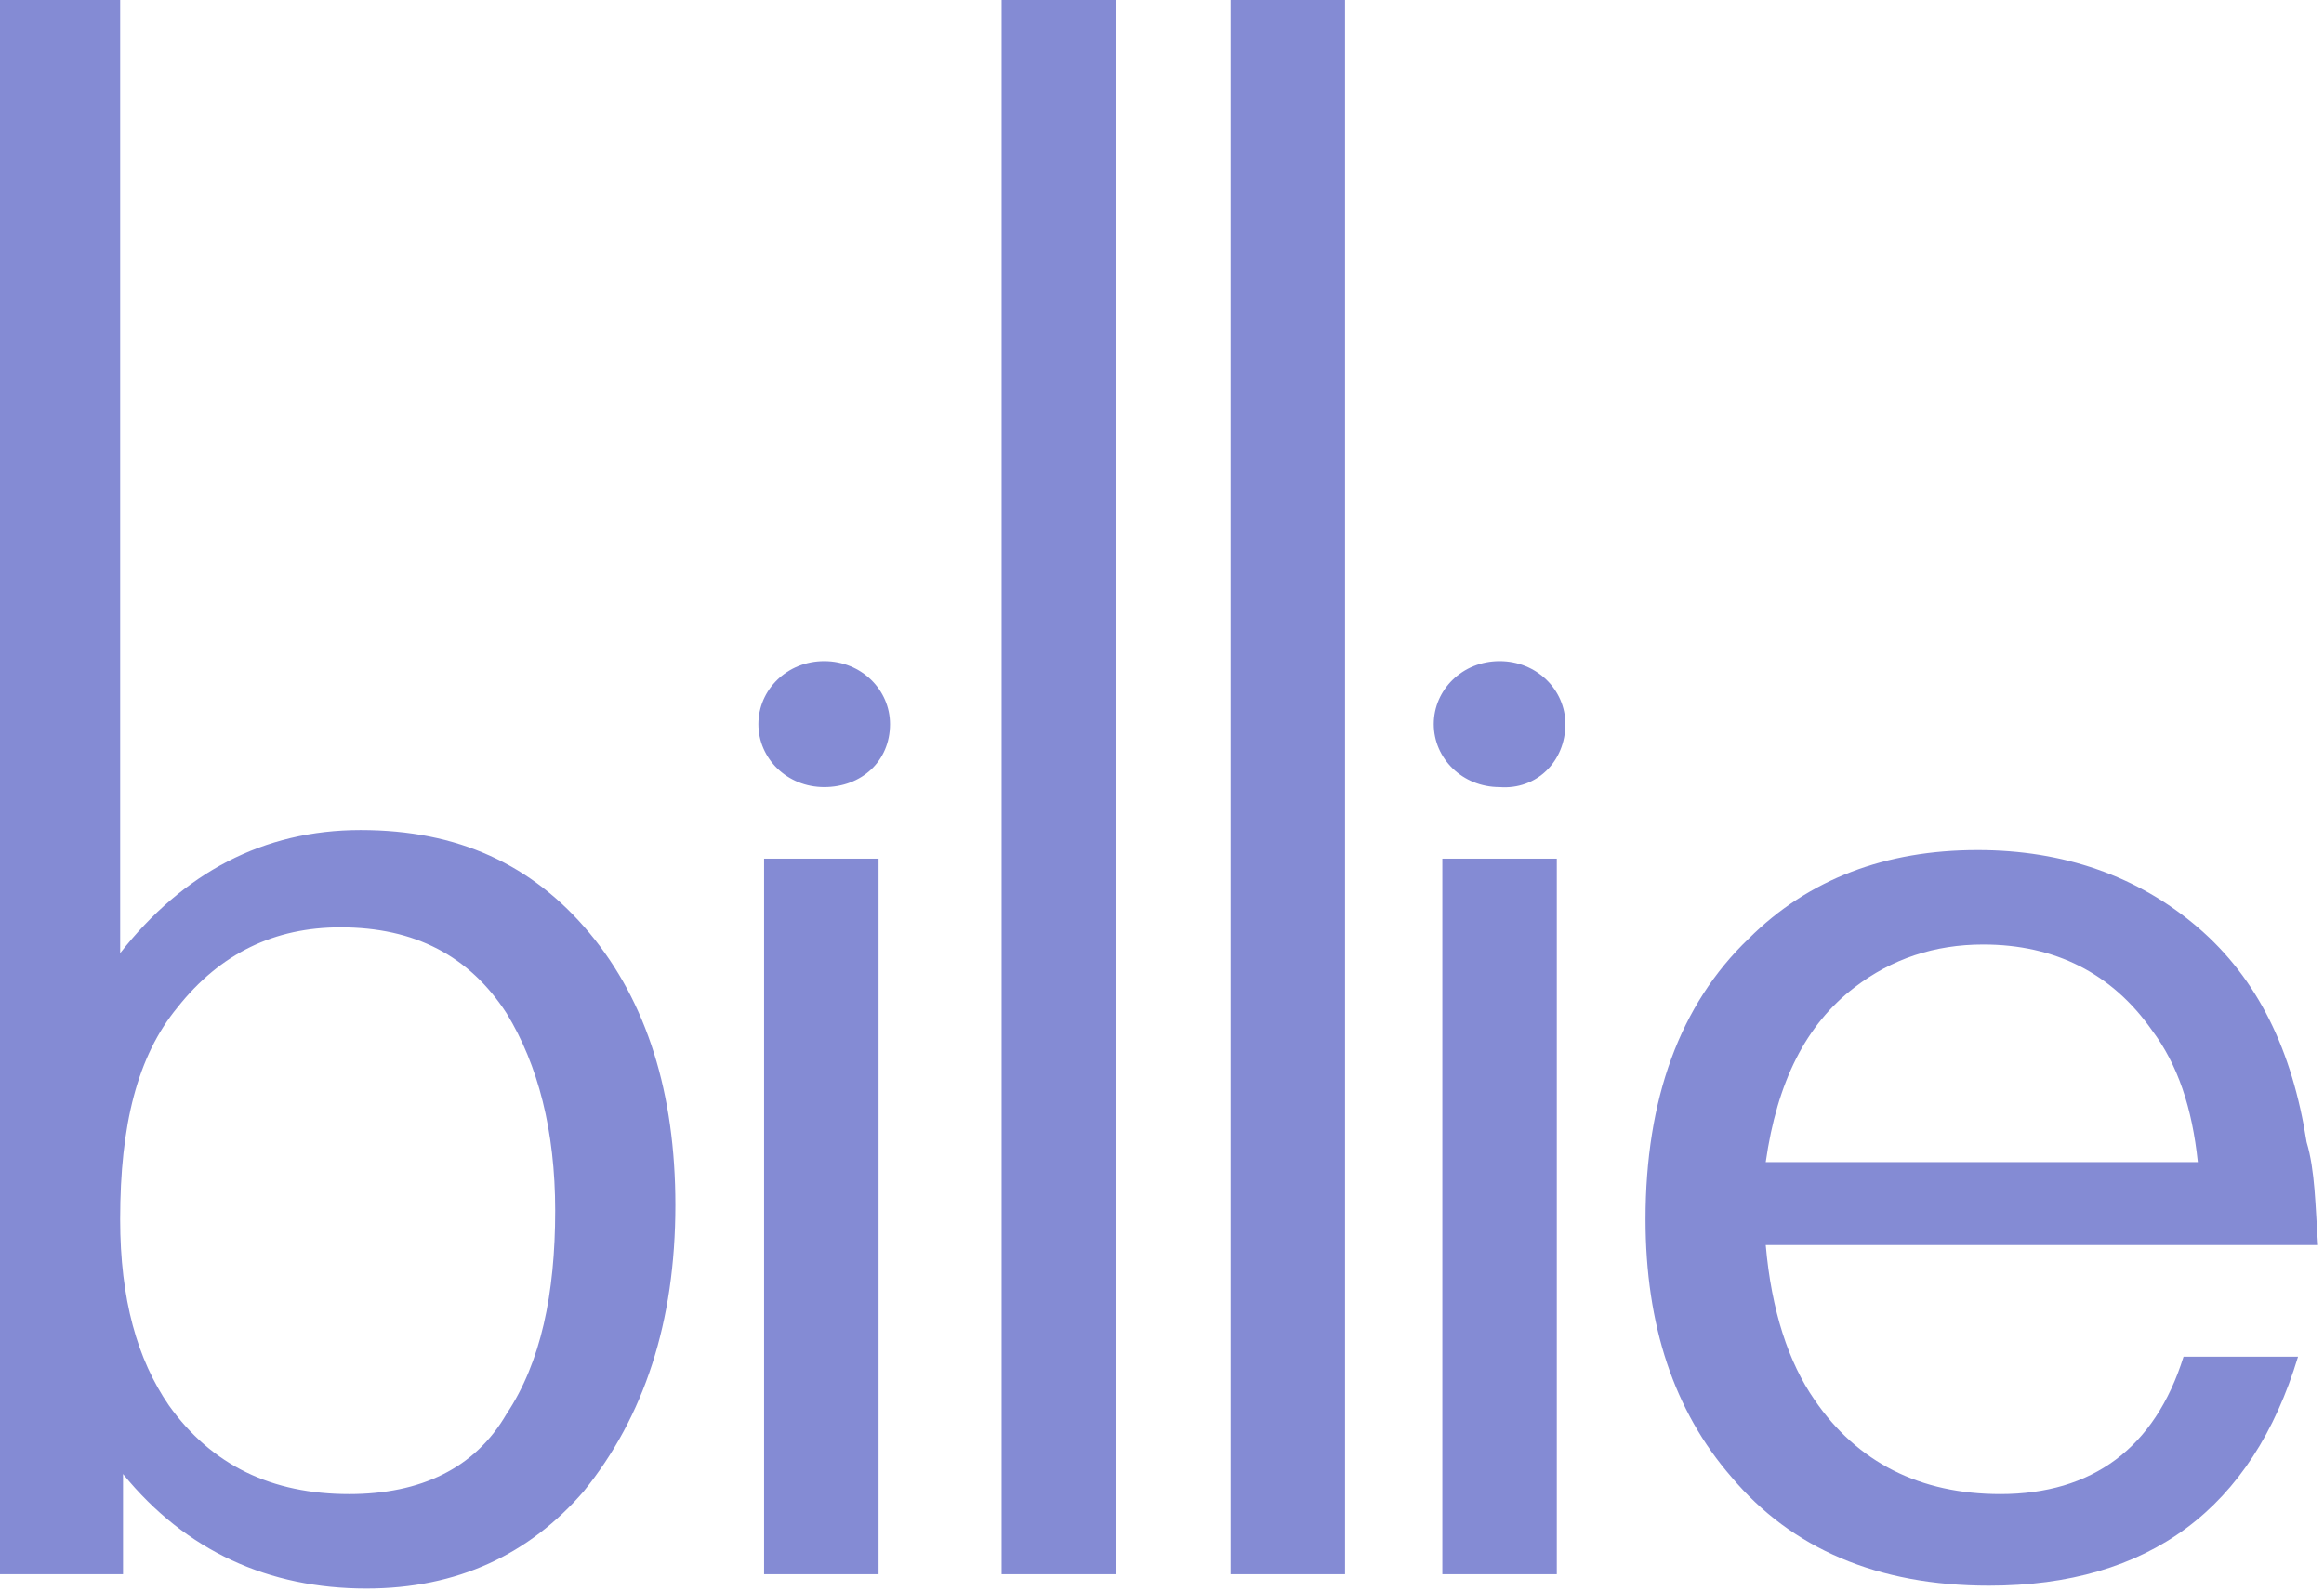 <svg width="73" height="50" viewBox="0 0 73 50" fill="none" xmlns="http://www.w3.org/2000/svg">
<path d="M35.058 0H31.462V49.463H35.058V0Z" fill="#848BD4"/>
<path d="M42.249 0H38.654V49.463H42.249V0Z" fill="#848BD4"/>
<path d="M48.901 26.98H45.306V49.463H48.901V26.98Z" fill="#848BD4"/>
<path fill-rule="evenodd" clip-rule="evenodd" d="M49.171 22.753C49.171 21.674 48.272 20.774 47.104 20.774C45.935 20.774 45.036 21.674 45.036 22.753C45.036 23.832 45.935 24.731 47.104 24.731C48.272 24.821 49.171 23.922 49.171 22.753Z" fill="#848BD4"/>
<path d="M27.597 26.98H24.001V49.463H27.597V26.98Z" fill="#848BD4"/>
<path fill-rule="evenodd" clip-rule="evenodd" d="M27.957 22.753C27.957 21.674 27.058 20.774 25.889 20.774C24.721 20.774 23.822 21.674 23.822 22.753C23.822 23.832 24.721 24.731 25.889 24.731C27.058 24.731 27.957 23.922 27.957 22.753Z" fill="#848BD4"/>
<path fill-rule="evenodd" clip-rule="evenodd" d="M72.813 39.121H55.464C55.644 41.19 56.183 42.808 56.992 43.977C58.34 45.956 60.318 46.945 62.835 46.945C65.712 46.945 67.689 45.506 68.588 42.629H72.184C70.745 47.395 67.509 49.823 62.475 49.823C58.969 49.823 56.273 48.654 54.385 46.406C52.587 44.337 51.688 41.639 51.688 38.312C51.688 34.535 52.767 31.567 54.924 29.498C56.812 27.61 59.239 26.71 62.116 26.71C64.812 26.71 67.15 27.52 69.037 29.139C70.925 30.757 72.004 33.006 72.453 35.884C72.723 36.783 72.723 37.862 72.813 39.121ZM69.037 36.513C68.858 34.804 68.408 33.455 67.599 32.376C66.341 30.578 64.543 29.678 62.295 29.678C60.767 29.678 59.419 30.128 58.25 31.027C56.722 32.196 55.823 33.995 55.464 36.513H69.037Z" fill="#848BD4"/>
<path fill-rule="evenodd" clip-rule="evenodd" d="M3.775 0V29.948C5.753 27.429 8.27 26.08 11.326 26.08C14.383 26.08 16.72 27.16 18.518 29.318C20.316 31.476 21.215 34.354 21.215 37.862C21.215 41.549 20.226 44.517 18.338 46.855C16.63 48.833 14.383 49.913 11.506 49.913C8.45 49.913 5.843 48.743 3.865 46.315V49.463H0V0H3.775ZM10.697 29.138C8.63 29.138 6.922 29.948 5.573 31.656C4.315 33.185 3.775 35.343 3.775 38.311C3.775 40.829 4.315 42.718 5.304 44.157C6.652 46.045 8.54 46.945 10.967 46.945C13.214 46.945 14.922 46.135 15.911 44.427C16.99 42.808 17.439 40.65 17.439 38.041C17.439 35.523 16.9 33.455 15.911 31.836C14.742 30.038 13.034 29.138 10.697 29.138Z" fill="#848BD4"/>
</svg>
